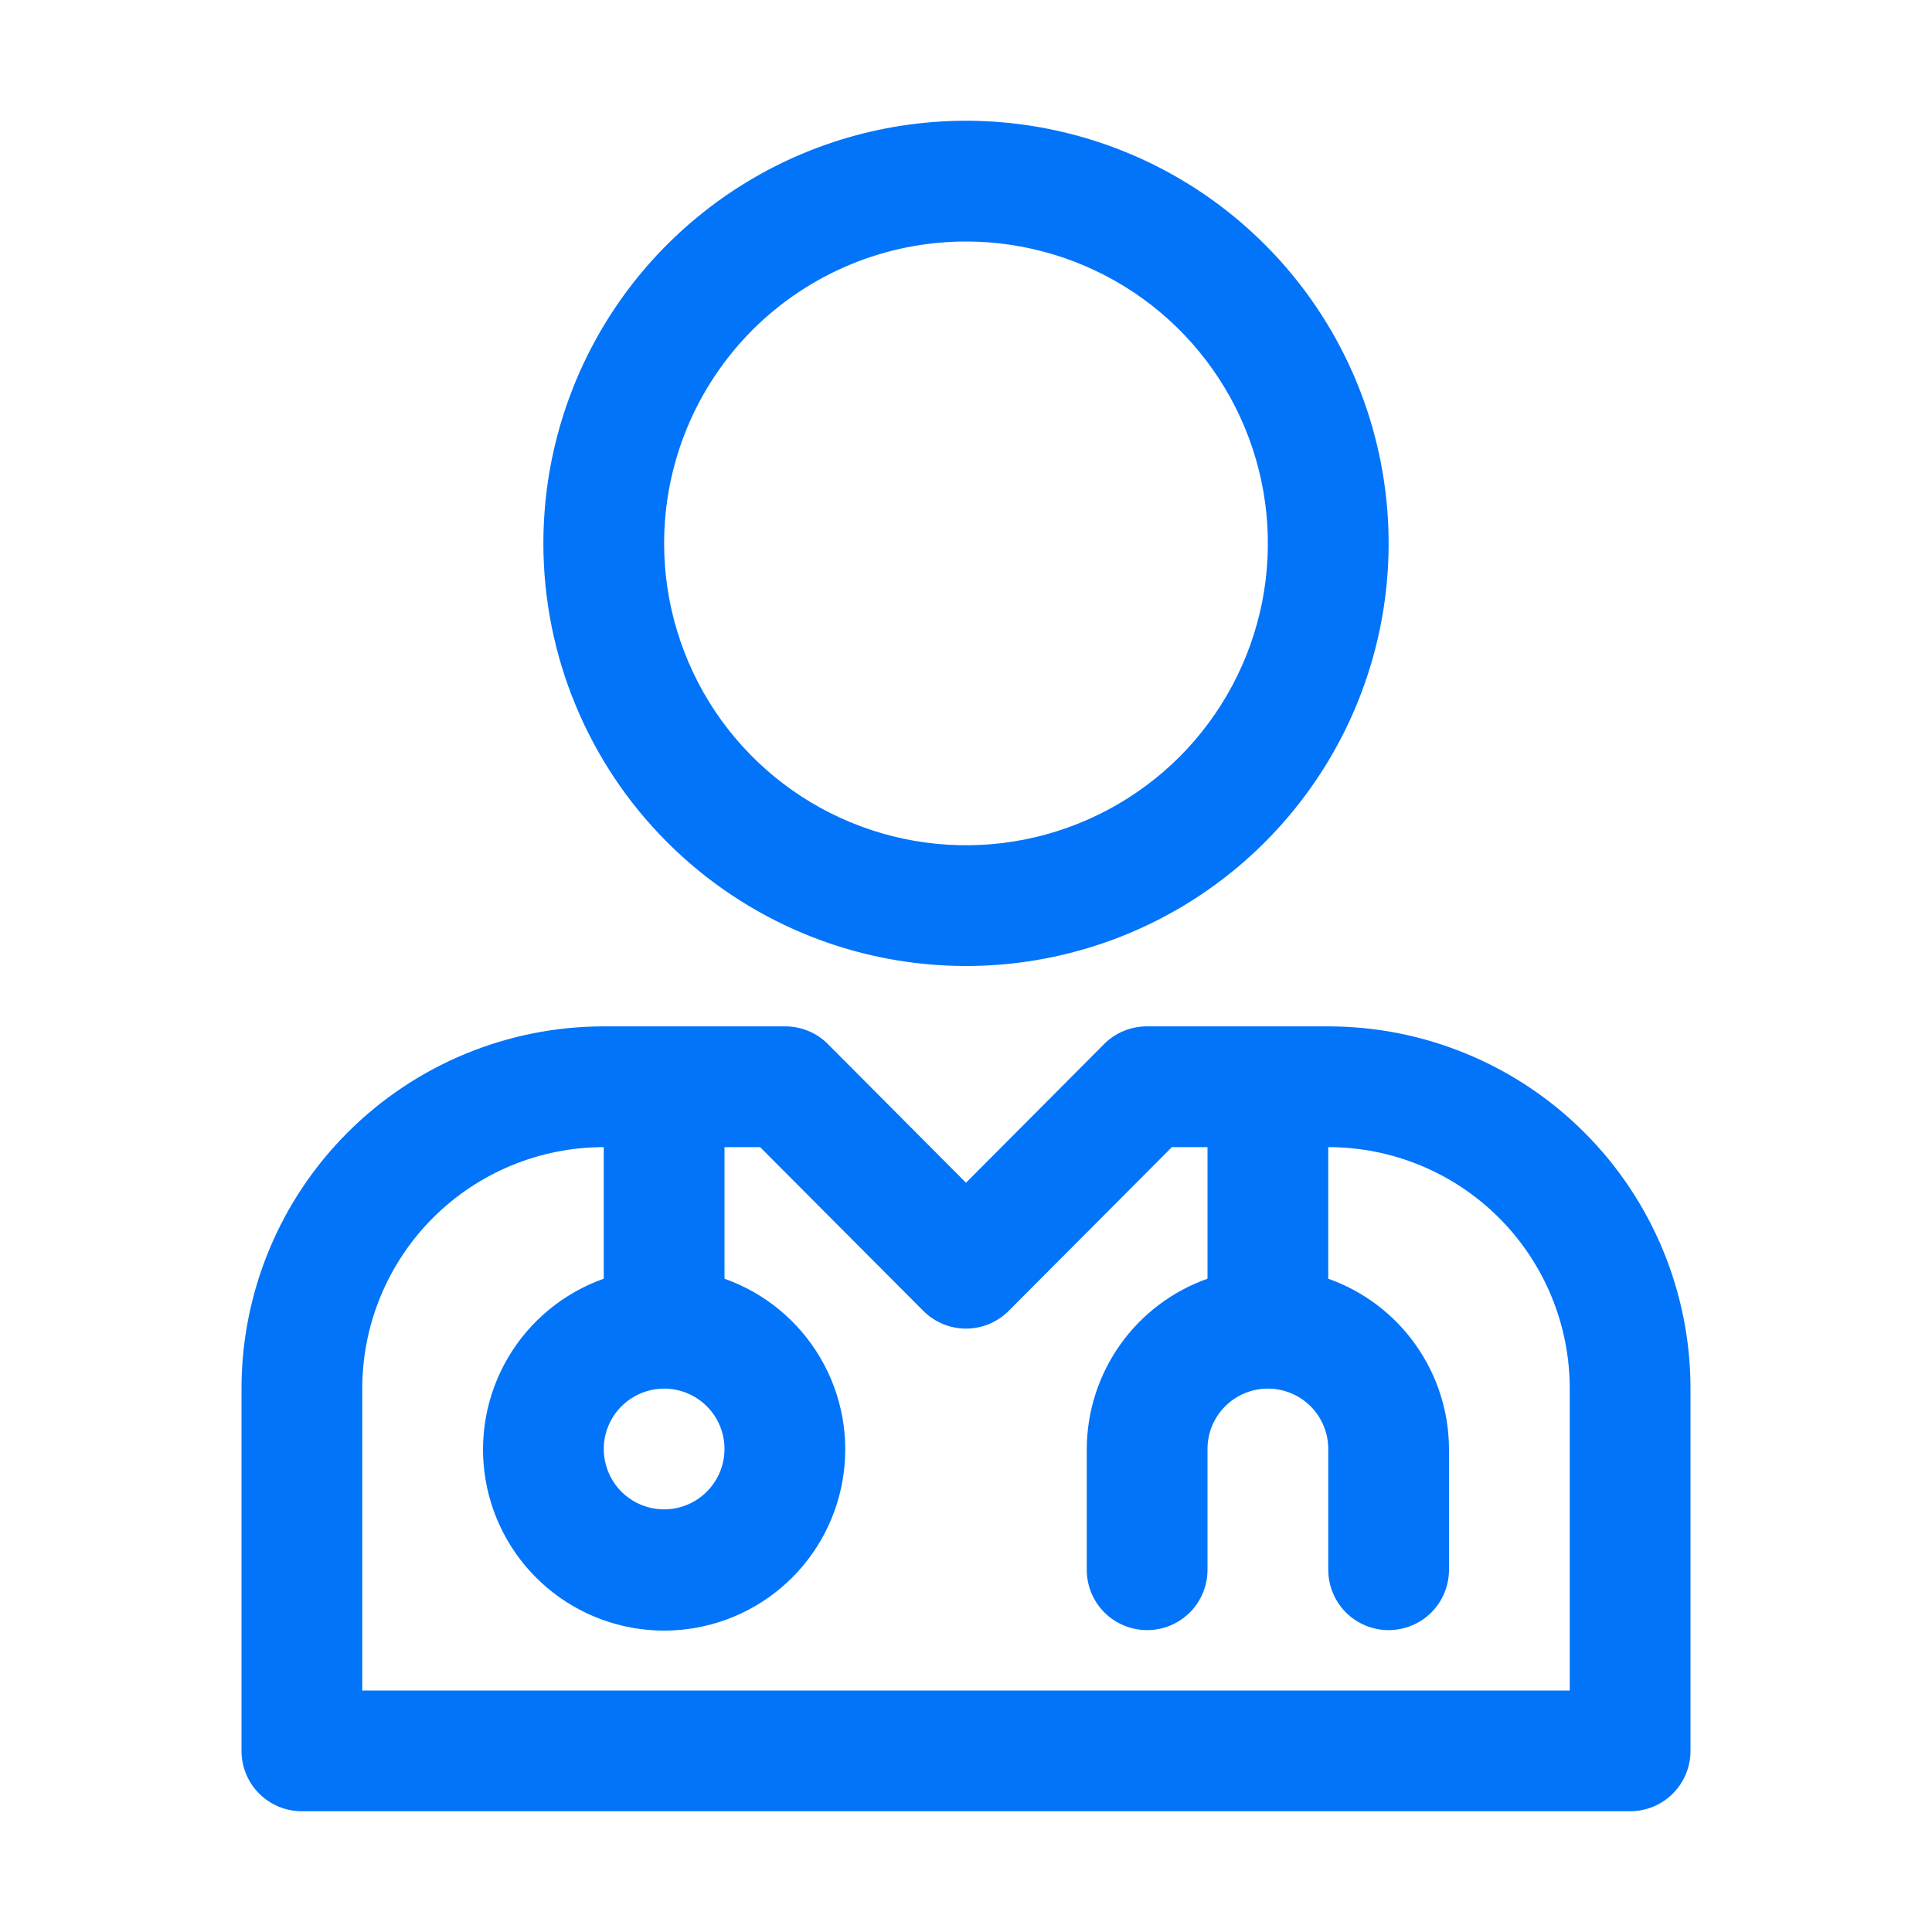 <svg width="28" height="28" viewBox="0 0 28 28" fill="none" xmlns="http://www.w3.org/2000/svg">
<path d="M19.25 14.875H16.625C16.51 14.874 16.396 14.896 16.289 14.94C16.183 14.983 16.085 15.048 16.004 15.129L14 17.141L11.996 15.129C11.915 15.048 11.818 14.983 11.711 14.94C11.604 14.896 11.49 14.874 11.375 14.875H8.75C7.358 14.875 6.022 15.428 5.038 16.413C4.053 17.397 3.5 18.733 3.5 20.125V25.375C3.5 25.607 3.592 25.83 3.756 25.994C3.92 26.158 4.143 26.25 4.375 26.25H23.625C23.857 26.25 24.08 26.158 24.244 25.994C24.408 25.83 24.5 25.607 24.5 25.375V20.125C24.5 18.733 23.947 17.397 22.962 16.413C21.978 15.428 20.642 14.875 19.25 14.875ZM10.5 21C10.5 21.173 10.449 21.342 10.352 21.486C10.256 21.63 10.12 21.742 9.96 21.808C9.8 21.875 9.624 21.892 9.454 21.858C9.285 21.824 9.129 21.741 9.006 21.619C8.884 21.496 8.801 21.34 8.767 21.171C8.733 21.001 8.75 20.825 8.817 20.665C8.883 20.505 8.995 20.369 9.139 20.273C9.283 20.176 9.452 20.125 9.625 20.125C9.857 20.125 10.08 20.217 10.244 20.381C10.408 20.545 10.5 20.768 10.5 21ZM22.75 24.5H5.25V20.125C5.25 19.197 5.619 18.306 6.275 17.65C6.931 16.994 7.822 16.625 8.75 16.625V18.532C8.166 18.739 7.674 19.145 7.361 19.679C7.048 20.213 6.933 20.841 7.038 21.451C7.143 22.062 7.46 22.615 7.933 23.014C8.406 23.413 9.006 23.632 9.625 23.632C10.244 23.632 10.844 23.413 11.317 23.014C11.79 22.615 12.107 22.062 12.212 21.451C12.317 20.841 12.203 20.213 11.889 19.679C11.576 19.145 11.084 18.739 10.5 18.532V16.625H11.016L13.379 18.996C13.46 19.078 13.557 19.143 13.664 19.188C13.77 19.232 13.884 19.255 14 19.255C14.116 19.255 14.23 19.232 14.336 19.188C14.443 19.143 14.54 19.078 14.621 18.996L16.984 16.625H17.5V18.532C16.989 18.713 16.547 19.047 16.234 19.489C15.921 19.931 15.752 20.458 15.75 21V22.75C15.75 22.982 15.842 23.205 16.006 23.369C16.17 23.533 16.393 23.625 16.625 23.625C16.857 23.625 17.08 23.533 17.244 23.369C17.408 23.205 17.5 22.982 17.5 22.75V21C17.5 20.768 17.592 20.545 17.756 20.381C17.92 20.217 18.143 20.125 18.375 20.125C18.607 20.125 18.83 20.217 18.994 20.381C19.158 20.545 19.25 20.768 19.25 21V22.75C19.25 22.982 19.342 23.205 19.506 23.369C19.67 23.533 19.893 23.625 20.125 23.625C20.357 23.625 20.58 23.533 20.744 23.369C20.908 23.205 21 22.982 21 22.75V21C20.998 20.458 20.829 19.931 20.516 19.489C20.203 19.047 19.761 18.713 19.25 18.532V16.625C20.178 16.625 21.069 16.994 21.725 17.65C22.381 18.306 22.75 19.197 22.75 20.125V24.5Z" fill="#0274F9"/>
<path d="M14 14C15.211 14 16.396 13.641 17.403 12.968C18.41 12.295 19.195 11.338 19.659 10.219C20.122 9.1 20.244 7.868 20.007 6.68C19.771 5.492 19.188 4.401 18.331 3.544C17.474 2.687 16.383 2.104 15.195 1.868C14.007 1.631 12.775 1.753 11.656 2.216C10.537 2.68 9.58 3.465 8.907 4.472C8.234 5.479 7.875 6.664 7.875 7.875C7.875 9.499 8.52 11.057 9.669 12.206C10.818 13.355 12.376 14 14 14ZM14 3.5C14.865 3.5 15.711 3.757 16.431 4.237C17.15 4.718 17.711 5.401 18.042 6.201C18.373 7 18.46 7.88 18.291 8.729C18.122 9.577 17.705 10.357 17.094 10.969C16.482 11.58 15.702 11.997 14.854 12.166C14.005 12.335 13.125 12.248 12.326 11.917C11.526 11.586 10.843 11.025 10.362 10.306C9.882 9.586 9.625 8.74 9.625 7.875C9.625 6.715 10.086 5.602 10.906 4.781C11.727 3.961 12.84 3.5 14 3.5Z" fill="#0274F9"/>
</svg>
